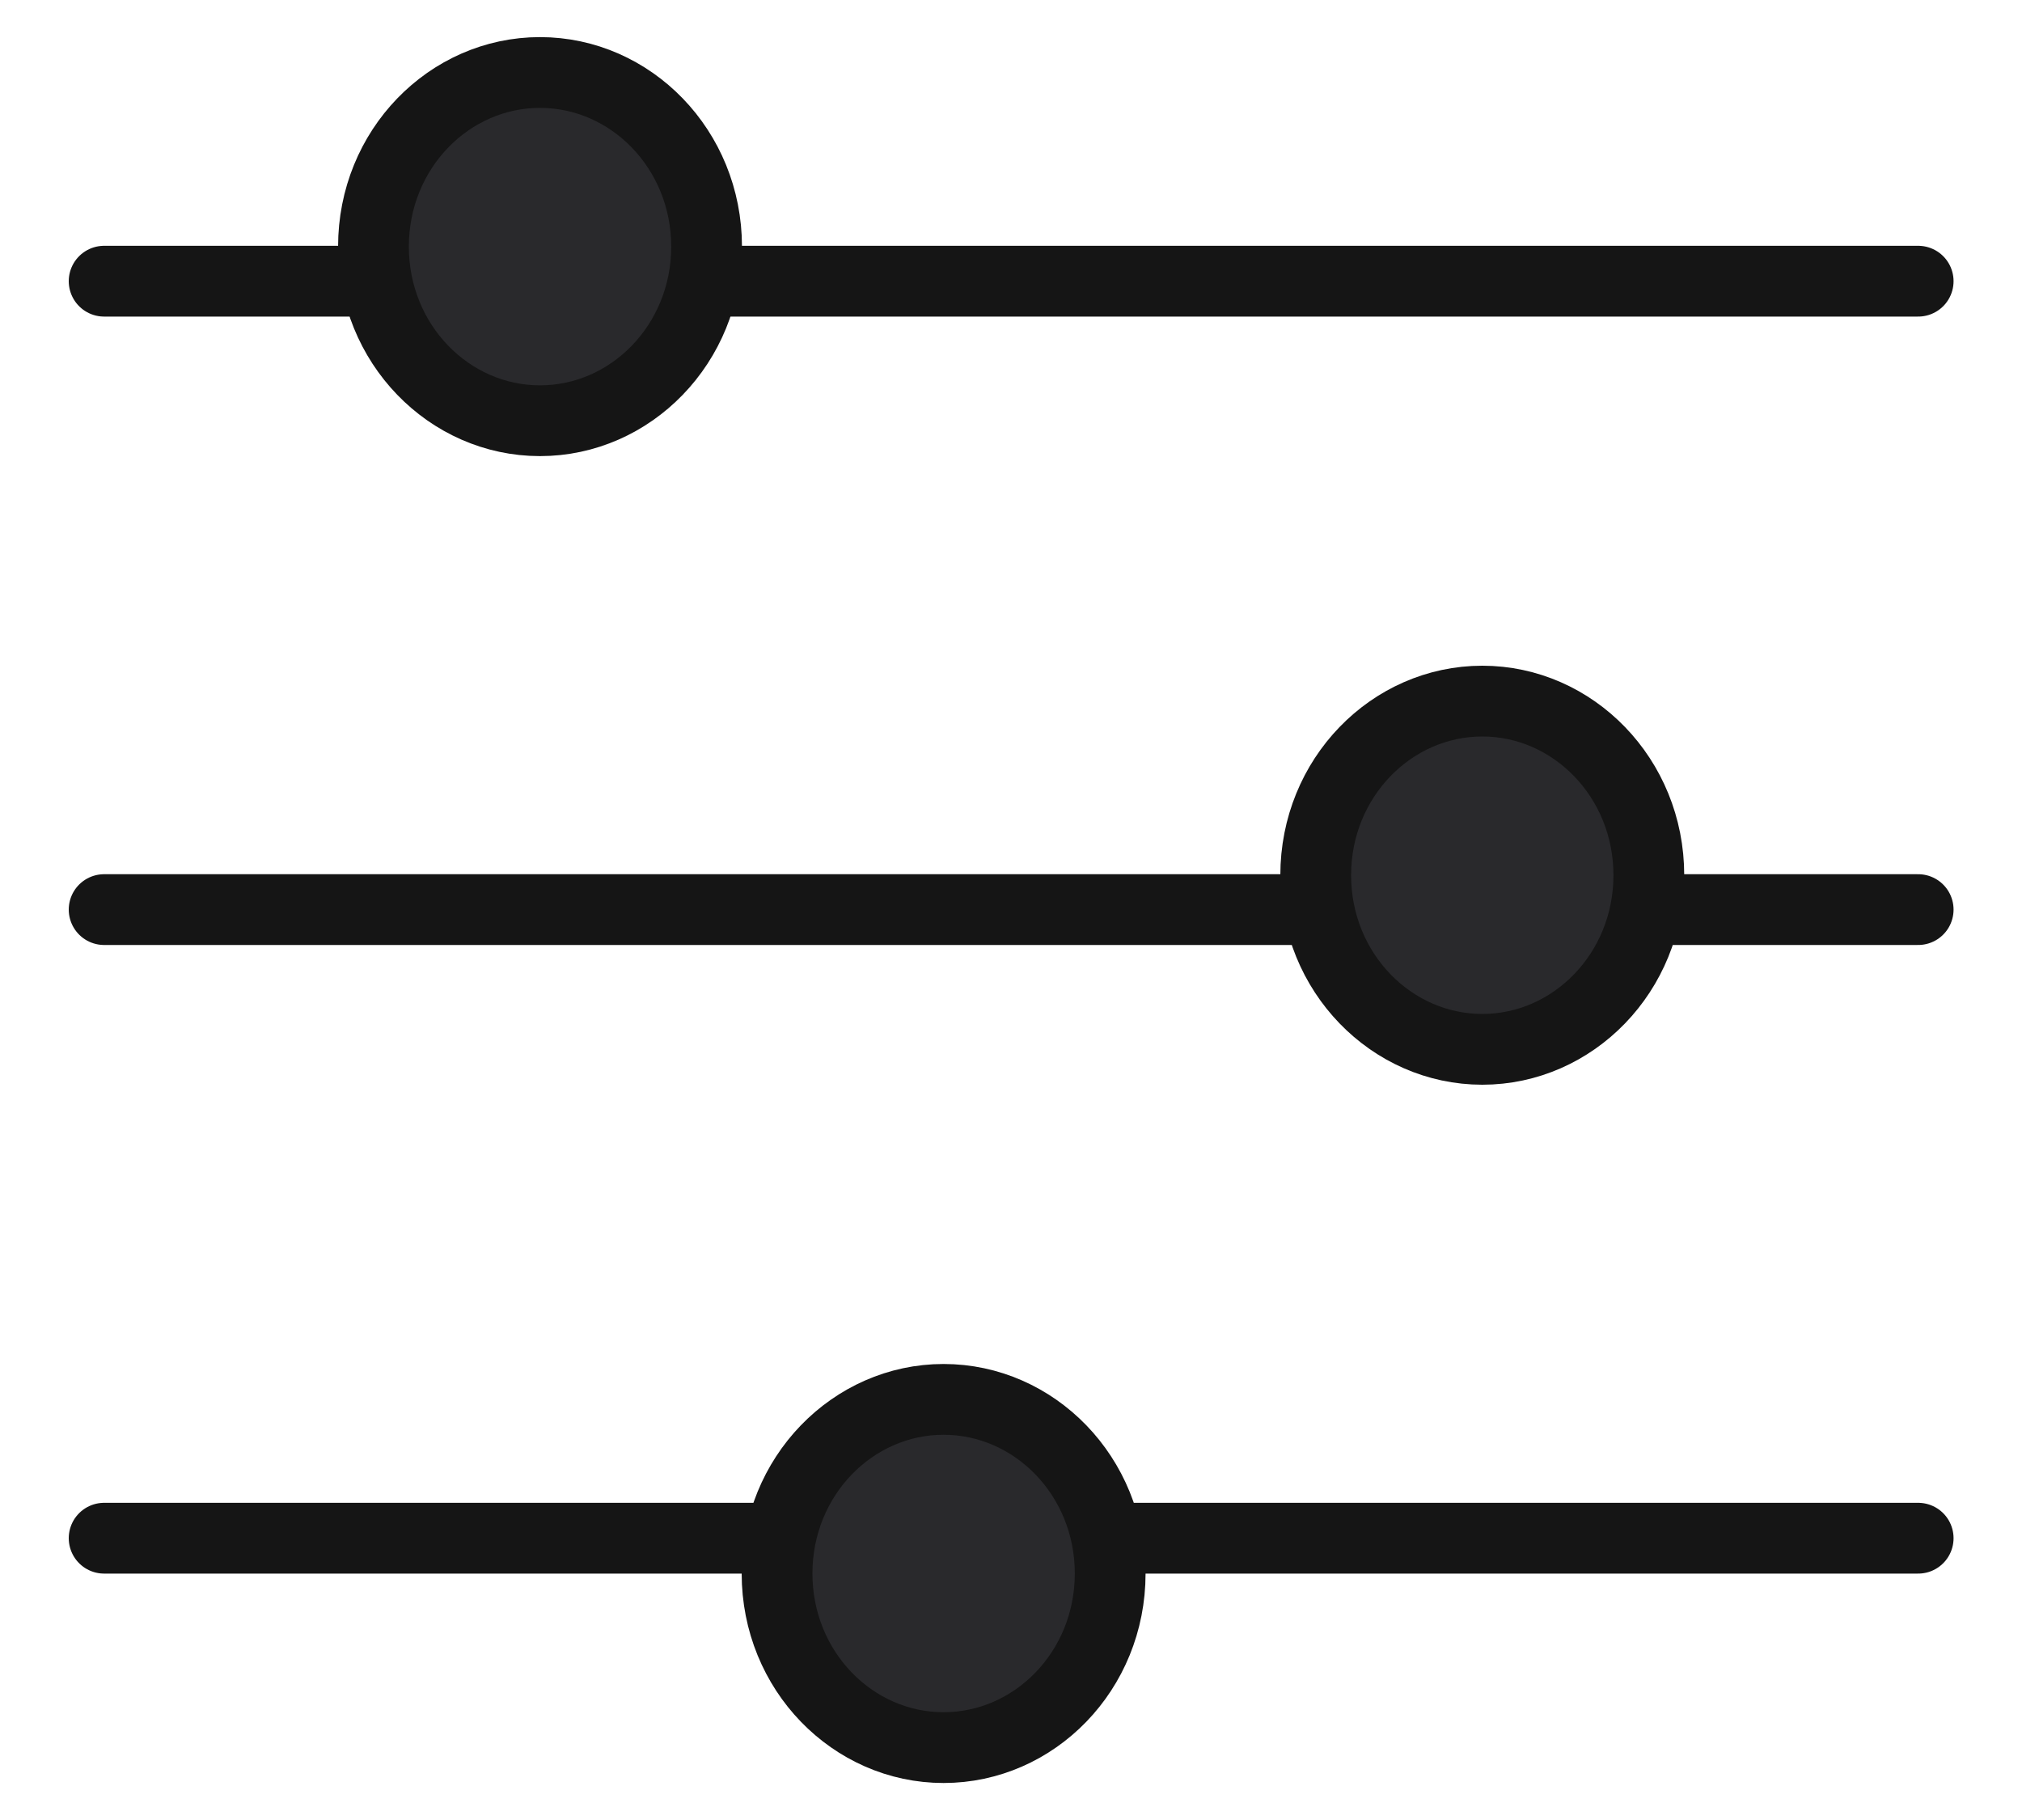 <svg width="20" height="18" viewBox="0 0 20 18" fill="none" xmlns="http://www.w3.org/2000/svg">
<line x1="1.03" y1="2.781" x2="18.973" y2="2.781" stroke="#151515" stroke-width="0.7" stroke-linecap="round"/>
<line x1="1.03" y1="8.996" x2="18.973" y2="8.996" stroke="#151515" stroke-width="0.7" stroke-linecap="round"/>
<line x1="1.03" y1="15.213" x2="18.973" y2="15.213" stroke="#151515" stroke-width="0.7" stroke-linecap="round"/>
<path d="M6.989 2.439C6.989 3.402 6.239 4.161 5.341 4.161C4.443 4.161 3.694 3.402 3.694 2.439C3.694 1.476 4.443 0.717 5.341 0.717C6.239 0.717 6.989 1.476 6.989 2.439Z" fill="#29292C" stroke="#151515" stroke-width="0.7"/>
<path d="M16.309 8.656C16.309 9.619 15.559 10.378 14.662 10.378C13.764 10.378 13.014 9.619 13.014 8.656C13.014 7.693 13.764 6.934 14.662 6.934C15.559 6.934 16.309 7.693 16.309 8.656Z" fill="#29292C" stroke="#151515" stroke-width="0.7"/>
<path d="M10.981 15.562C10.981 16.526 10.231 17.284 9.333 17.284C8.436 17.284 7.686 16.526 7.686 15.562C7.686 14.599 8.436 13.84 9.333 13.84C10.231 13.84 10.981 14.599 10.981 15.562Z" fill="#29292C" stroke="#151515" stroke-width="0.7"/>
</svg>
